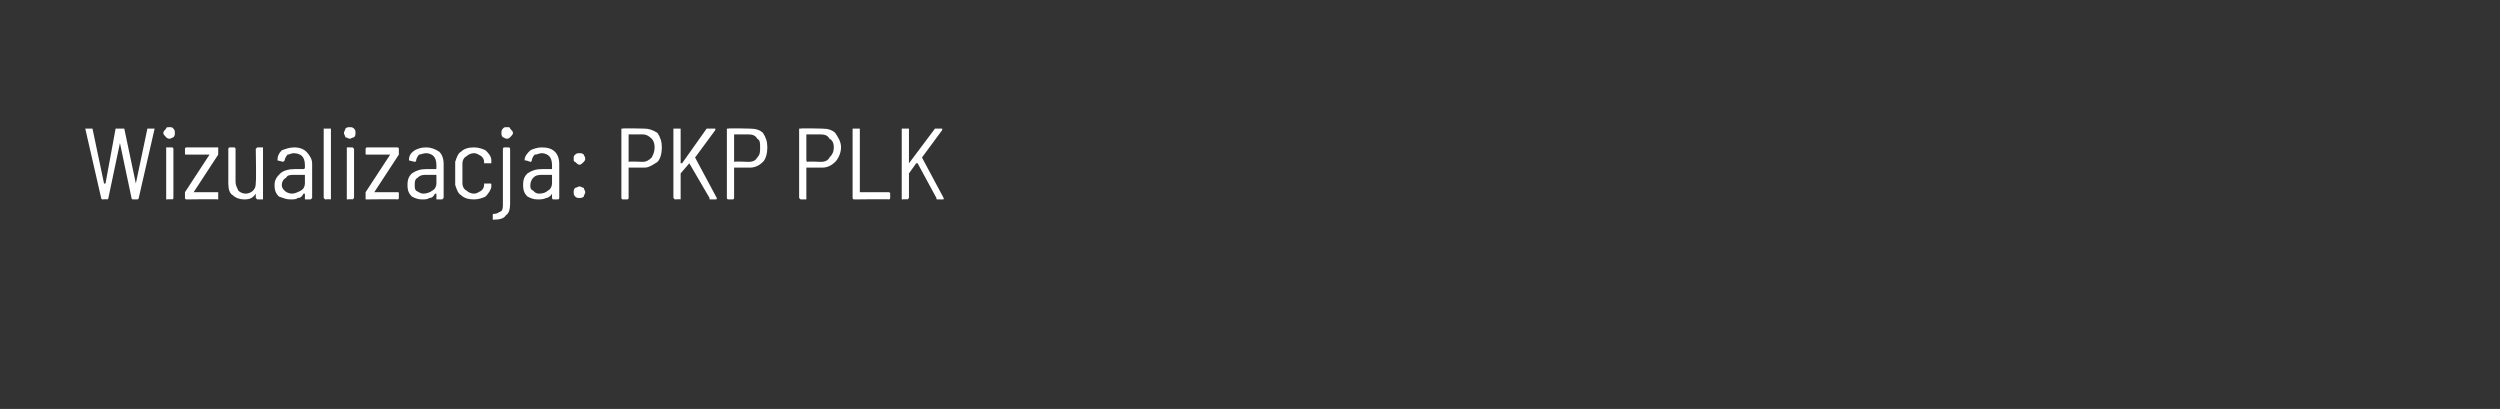 <?xml version="1.0" standalone="no"?><!DOCTYPE svg PUBLIC "-//W3C//DTD SVG 1.1//EN" "http://www.w3.org/Graphics/SVG/1.1/DTD/svg11.dtd"><svg xmlns="http://www.w3.org/2000/svg" version="1.1" width="173px" height="28.3px" viewBox="0 -1 173 28.3" style="top:-1px"><rect x="0" y="-1" width="173" height="28.3" fill="#333333" stroke="none"/><desc>Wizualizacja: PKP PLK</desc><defs/><g class="svg-tables"><g class="svg-table-background"/></g><g id="Polygon57078"><path d="m7.1 12.8c-.1 0-.1-.1-.1-.1L5.9 7.9s-.03.02 0 0h.5l.8 3.8h.1L8 7.9h.6l.8 3.8l.8-3.8h.5l-1.1 4.8s0 .1-.1.1h-.3c-.1 0-.1-.1-.1-.1l-.8-3.8l-.8 3.8s0 .1-.1.1c.02-.03-.3 0-.3 0c0 0-.02-.03 0 0zm4.6-4.2c-.1 0-.2-.1-.2-.1c-.1-.1-.2-.2-.2-.3c0-.1.1-.2.2-.3c0-.1.1-.1.2-.1c.2 0 .2 0 .3.1c.1.1.1.2.1.3c0 .1 0 .2-.1.3c-.1 0-.1.1-.3.1zm-.2 4.2V9.2h.4c.1 0 .1.1.1.1v3.4s0 .1-.1.1c.01-.03-.4 0-.4 0c0 0 .05-.03 0 0zm1.4 0c-.1 0-.1-.1-.1-.1v-.4l1.7-2.6h-1.6c-.1 0-.1 0-.1-.1v-.3s0-.1.1-.1h2.2v.5l-1.7 2.6h1.7v.5c-.04-.03-2.2 0-2.2 0c0 0-.05-.03 0 0zm4.8-3.5l.1-.1h.4v3.6h-.4l-.1-.1v-.3c-.2.3-.4.4-.8.4c-.3 0-.6-.1-.8-.3c-.2-.1-.3-.4-.3-.8V9.3s0-.1.1-.1h.3c.1 0 .1.1.1.1v2.3c0 .2.1.4.2.6c.1.1.3.2.5.2c.2 0 .4-.1.5-.2c.2-.2.2-.4.2-.6c.04-.03 0-2.3 0-2.3c0 0 .04 0 0 0zm2.7-.1c.3 0 .6.1.8.3c.2.2.4.5.4.8v2.4l-.1.1h-.4v-.4h-.1c-.1.2-.2.3-.4.3c-.1.1-.3.1-.5.1c-.3 0-.5-.1-.8-.2c-.2-.2-.3-.4-.3-.8c0-.4.2-.6.4-.8c.2-.2.6-.3 1-.3h.6s.1 0 .1-.1v-.2c0-.3-.1-.5-.2-.6c-.1-.1-.3-.2-.6-.2c-.1 0-.3.1-.4.1c-.1.1-.2.3-.2.4l-.1.1l-.4-.1c-.1 0-.1 0 0 0c0-.3.1-.5.3-.7c.3-.1.5-.2.9-.2zm-.2 3.2c.2 0 .4-.1.6-.2c.2-.1.3-.3.3-.5v-.6h-.7c-.3 0-.5 0-.6.2c-.2.1-.3.3-.3.5c0 .2.1.3.2.4c.1.1.3.2.5.2zm2.3.4l-.1-.1V7.9h.5v4.9c-.04-.03-.4 0-.4 0c0 0 0-.03 0 0zm1.7-4.2c-.1 0-.2-.1-.3-.1c0-.1-.1-.2-.1-.3c0-.1.1-.2.1-.3c.1-.1.2-.1.3-.1c.1 0 .2 0 .3.1c.1.1.1.2.1.3c0 .1 0 .2-.1.3c-.1 0-.2.1-.3.1zm-.2 4.2V9.2h.4l.1.1v3.4l-.1.1c-.01-.03-.4 0-.4 0c0 0 .03-.03 0 0zm1.3 0v-.5L27 9.7h-1.6c-.1 0-.1 0-.1-.1v-.3s0-.1.1-.1h2.1c.1 0 .1.1.1.1v.4l-1.7 2.6c-.1 0-.1 0 0 0h1.6c.1 0 .1 0 .1.1v.3s0 .1-.1.1c.04-.03-2.2 0-2.2 0c0 0 .03-.03 0 0zm4.2-3.6c.3 0 .6.1.9.3c.2.2.3.5.3.8v2.4l-.1.1h-.4v-.4h-.1c-.1.2-.2.3-.4.3c-.1.1-.3.1-.5.1c-.3 0-.5-.1-.7-.2c-.2-.2-.3-.4-.3-.8c0-.4.1-.6.3-.8c.3-.2.6-.3 1-.3h.6c.1 0 .1 0 .1-.1v-.2c0-.3-.1-.5-.2-.6c-.1-.1-.3-.2-.5-.2c-.2 0-.4.1-.5.1c-.1.1-.2.3-.2.4c0 0 0 .1-.1.1l-.4-.1c0-.3.1-.5.4-.7c.2-.1.4-.2.8-.2zm-.2 3.2c.2 0 .5-.1.6-.2c.2-.1.3-.3.3-.5v-.6h-.7c-.2 0-.4 0-.6.2c-.2.1-.2.3-.2.5c0 .2 0 .3.1.4c.2.1.3.2.5.2zm3.5.4c-.4 0-.7-.1-.9-.3c-.2-.1-.3-.4-.4-.7v-1.6c.1-.3.2-.6.4-.7c.2-.2.5-.3.9-.3c.3 0 .6.1.8.2c.2.2.4.4.4.7v.2h-.5v-.1c0-.2-.1-.3-.2-.4c-.2-.1-.3-.2-.5-.2c-.2 0-.4.1-.5.2c-.2.1-.3.3-.3.5v1.4c0 .2.1.4.3.5c.1.1.3.2.5.2c.2 0 .3-.1.5-.2c.1-.1.2-.2.2-.4v-.1h.4c.1 0 .1 0 .1.1v.1c0 .2-.2.5-.4.7c-.2.1-.5.2-.8.2zm2.3-4.2c-.2 0-.2-.1-.3-.1c-.1-.1-.1-.2-.1-.3c0-.1 0-.2.1-.3c.1-.1.1-.1.3-.1c.1 0 .2 0 .2.1c.1.1.2.2.2.3c0 .1-.1.2-.2.3c0 0-.1.1-.2.1zm-.9 5.6h-.1v-.3c0-.1 0-.1.1-.1c.2 0 .3-.1.5-.2c.1-.1.1-.3.1-.5V9.3s0-.1.1-.1h.3c.1 0 .1.1.1.1v3.8c0 .4-.1.7-.3.8c-.1.2-.4.3-.8.3zm3.3-5c.4 0 .7.1.9.3c.2.2.3.5.3.8v2.4s0 .1-.1.1h-.3c-.1 0-.1-.1-.1-.1v-.3c-.1.2-.3.3-.4.3c-.2.1-.4.1-.6.1c-.3 0-.5-.1-.7-.2c-.2-.2-.3-.4-.3-.8c0-.4.1-.6.3-.8c.3-.2.6-.3 1-.3h.7v-.3c0-.3-.1-.5-.2-.6c-.1-.1-.3-.2-.5-.2c-.2 0-.3.1-.5.1c-.1.1-.2.3-.2.4c0 0 0 .1-.1.1l-.3-.1h-.1c0-.3.2-.5.4-.7c.2-.1.5-.2.8-.2zm-.2 3.2c.3 0 .5-.1.6-.2c.2-.1.3-.3.3-.5v-.6h-.6c-.3 0-.5 0-.7.2c-.1.1-.2.3-.2.5c0 .2 0 .3.2.4c.1.1.2.2.4.2zm2.8-2c-.1 0-.2-.1-.3-.2c-.1 0-.1-.1-.1-.2c0-.2 0-.2.1-.3c.1-.1.2-.1.3-.1c.1 0 .2 0 .3.1c0 .1.1.1.1.3c0 .1-.1.2-.1.2c-.1.1-.2.2-.3.2zm0 2.3c-.1 0-.2 0-.3-.1c-.1-.1-.1-.2-.1-.3c0-.1 0-.2.1-.3c.1 0 .2-.1.3-.1c.1 0 .2.1.3.1c0 .1.1.2.1.3c0 .1-.1.2-.1.3c-.1.1-.2.1-.3.1zm4.5-4.8c.3 0 .6.1.9.3c.2.3.3.6.3 1c0 .4-.1.8-.3 1c-.3.2-.6.4-.9.4h-1.1v2.1s0 .1-.1.1h-.3c-.1 0-.1-.1-.1-.1V7.9h.1c-.04-.04 1.5 0 1.5 0c0 0-.05-.04 0 0zm-.1 2.3c.2 0 .4-.1.6-.3c.1-.2.2-.4.2-.7c0-.3-.1-.5-.2-.6c-.2-.2-.4-.3-.6-.3h-1v1.9c.01-.04 1 0 1 0c0 0-.01-.04 0 0zm2.2 2.6l-.1-.1V7.9h.5v2.4h.1l1.7-2.4h.6v.1l-1.4 1.9l1.5 2.8c0 .1 0 .1-.1.1h-.4v-.1l-1.4-2.4l-.6.7v1.8c-.04-.03-.4 0-.4 0c0 0 0-.03 0 0zm5.2-4.9c.4 0 .7.1.9.3c.2.3.3.6.3 1c0 .4-.1.8-.3 1c-.2.2-.5.4-.9.4h-1.1v2.1s0 .1-.1.1h-.3c-.1 0-.1-.1-.1-.1V7.9h.1c-.01-.04 1.5 0 1.5 0c0 0-.01-.04 0 0zm-.1 2.3c.3 0 .5-.1.6-.3c.2-.2.2-.4.2-.7c0-.3 0-.5-.2-.6c-.1-.2-.3-.3-.6-.3h-1v1.9c.05-.04 1 0 1 0c0 0 .03-.04 0 0zm5.1-2.3c.4 0 .7.1.9.3c.2.3.4.6.4 1c0 .4-.2.8-.4 1c-.2.2-.5.4-.9.4h-1.1v2.2h-.4l-.1-.1V7.9h.1c.01-.04 1.5 0 1.5 0c0 0 .01-.04 0 0zm-.1 2.3c.3 0 .5-.1.6-.3c.2-.2.3-.4.3-.7c0-.3-.1-.5-.3-.6c-.1-.2-.3-.3-.6-.3h-1v1.8s0 .1.1.1c-.03-.04.9 0 .9 0c0 0 .05-.04 0 0zm2.3 2.6c-.1 0-.1-.1-.1-.1V7.9h.5v4.4h2c.1 0 .1.1.1.1v.3s0 .1-.1.1c.05-.03-2.4 0-2.4 0c0 0-.04-.03 0 0zm3.3 0V7.9h.5v2.4l1.8-2.4h.5v.1l-1.4 1.9l1.5 2.8v.1h-.4c-.1 0-.1 0-.1-.1l-1.3-2.4h-.1l-.5.7v1.7l-.1.1c-.01-.03-.4 0-.4 0c0 0 .03-.03 0 0z" stroke="none" fill="#fff"/></g></svg>